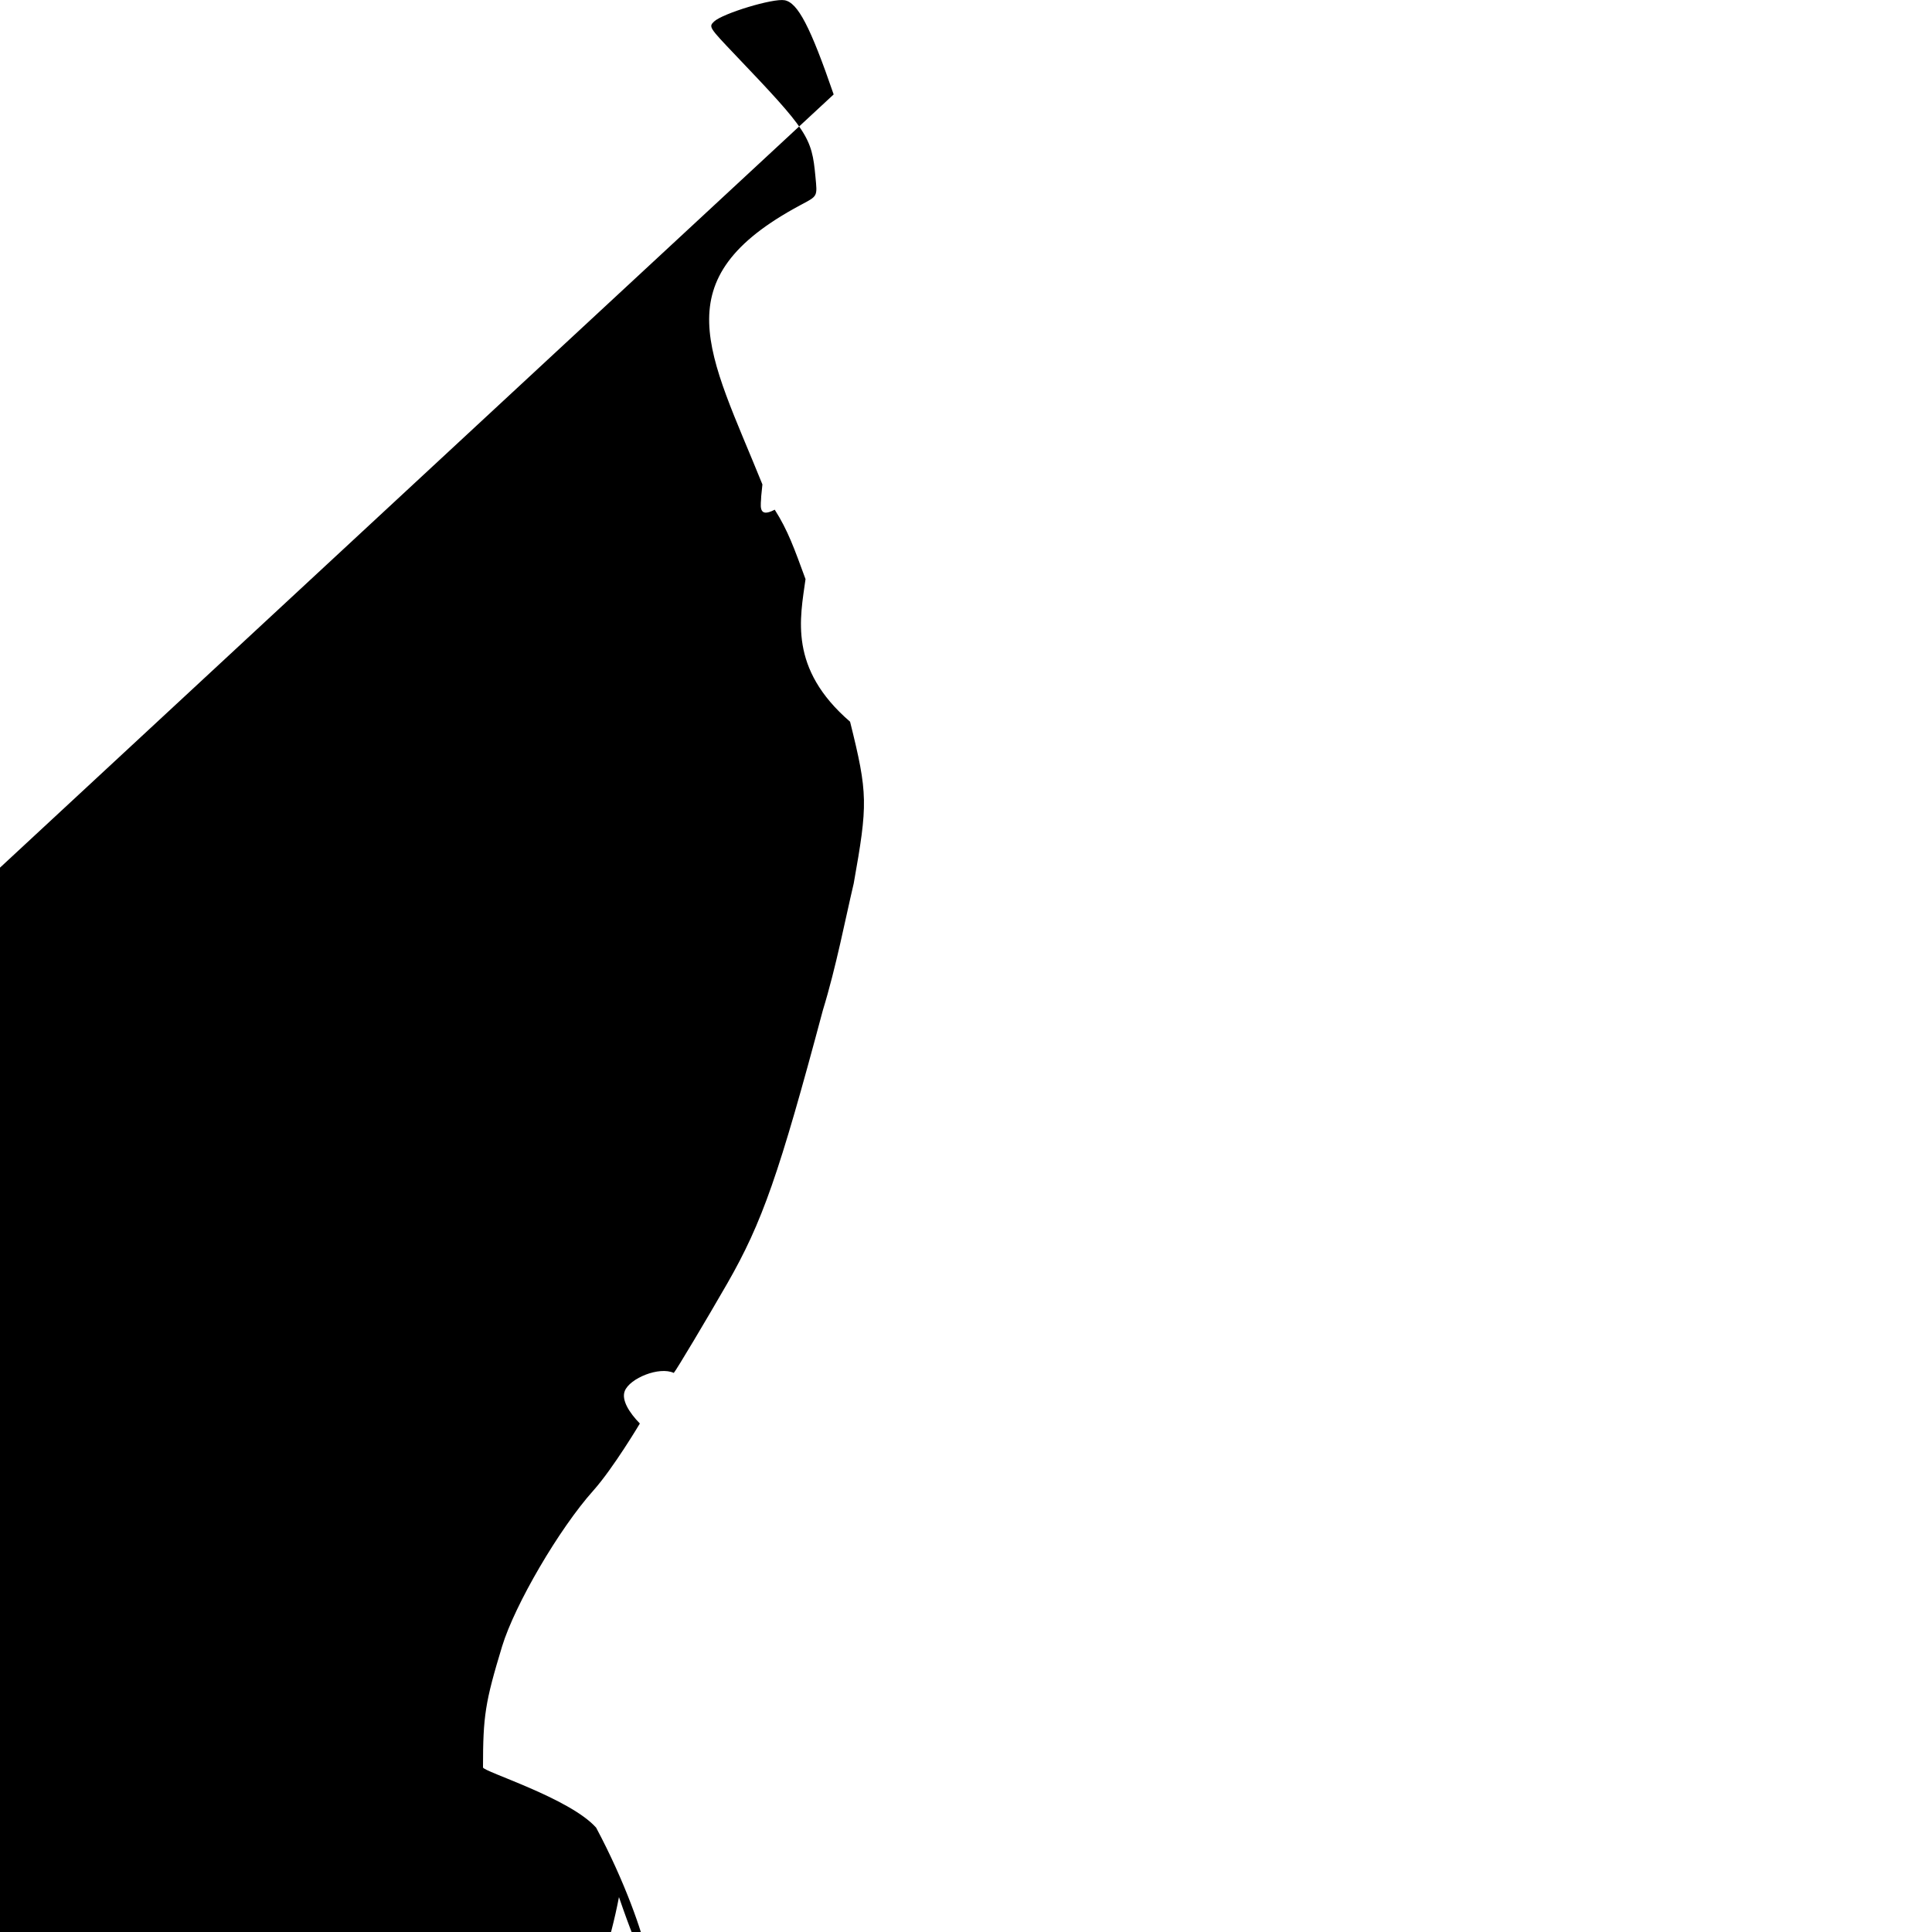 <?xml version="1.0" encoding="UTF-8"?>
<!-- Created with Inkscape (http://www.inkscape.org/) -->
<svg version="1.1" viewBox="0 0 16 16" xmlns="http://www.w3.org/2000/svg" xmlns:cc="http://creativecommons.org/ns#" xmlns:dc="http://purl.org/dc/elements/1.1/" xmlns:rdf="http://www.w3.org/1999/02/22-rdf-syntax-ns#"><path d="m6.904.782c-.193-.561-.297-.76-.406-.78-.095-.018-.513.109-.584.176-.046.044-.043.048.177.279.598.627.632.678.662 1.005.016.169.021.159-.125.237-1.151.616-.757 1.216-.314 2.313l-.01.098c0 .062-.035.189.112.111.11.173.162.322.255.575-.044.321-.143.739.369 1.181.149.598.147.682.03 1.34-.068.287-.145.69-.255 1.048-.363 1.359-.502 1.758-.792 2.264-.172.299-.422.718-.443.741-.12-.056-.365.044-.406.15-.029.073.036.178.125.269 0 0-.22.37-.386.556-.282.315-.65.945-.755 1.29-.14.461-.158.576-.158 1.002 4e-4.594.034.719.254.937.499.485.909.568 1.68.189.575-.291 1.508-1.151 2.077-1.915.533-.715.513-.679 1.043-1.876.384-.866.5-1.074.83-1.934.164-.466.149-.431.191-.439.277-.052.378-.394.15-.509.177-.525.296-1.101.381-1.619.017-.13.079-.921.105-1.343.026-.425-.032-1.319-.115-1.771-.035-.188-.14-.615-.218-.888-.081-.279-.168-.557-.257-.834.26.233.278.253.354.227.104-.032.054-.18-.103-.304-.167-.133-.248-.241-.434-.337-.04-.018-.06-.038-.106-.107-.658-.985-1.478-1.226-2.522-.744-.297.137-.261.139-.277-.015-.05-.281-.07-.387-.134-.572z" style="fill:#000000"/></svg>
